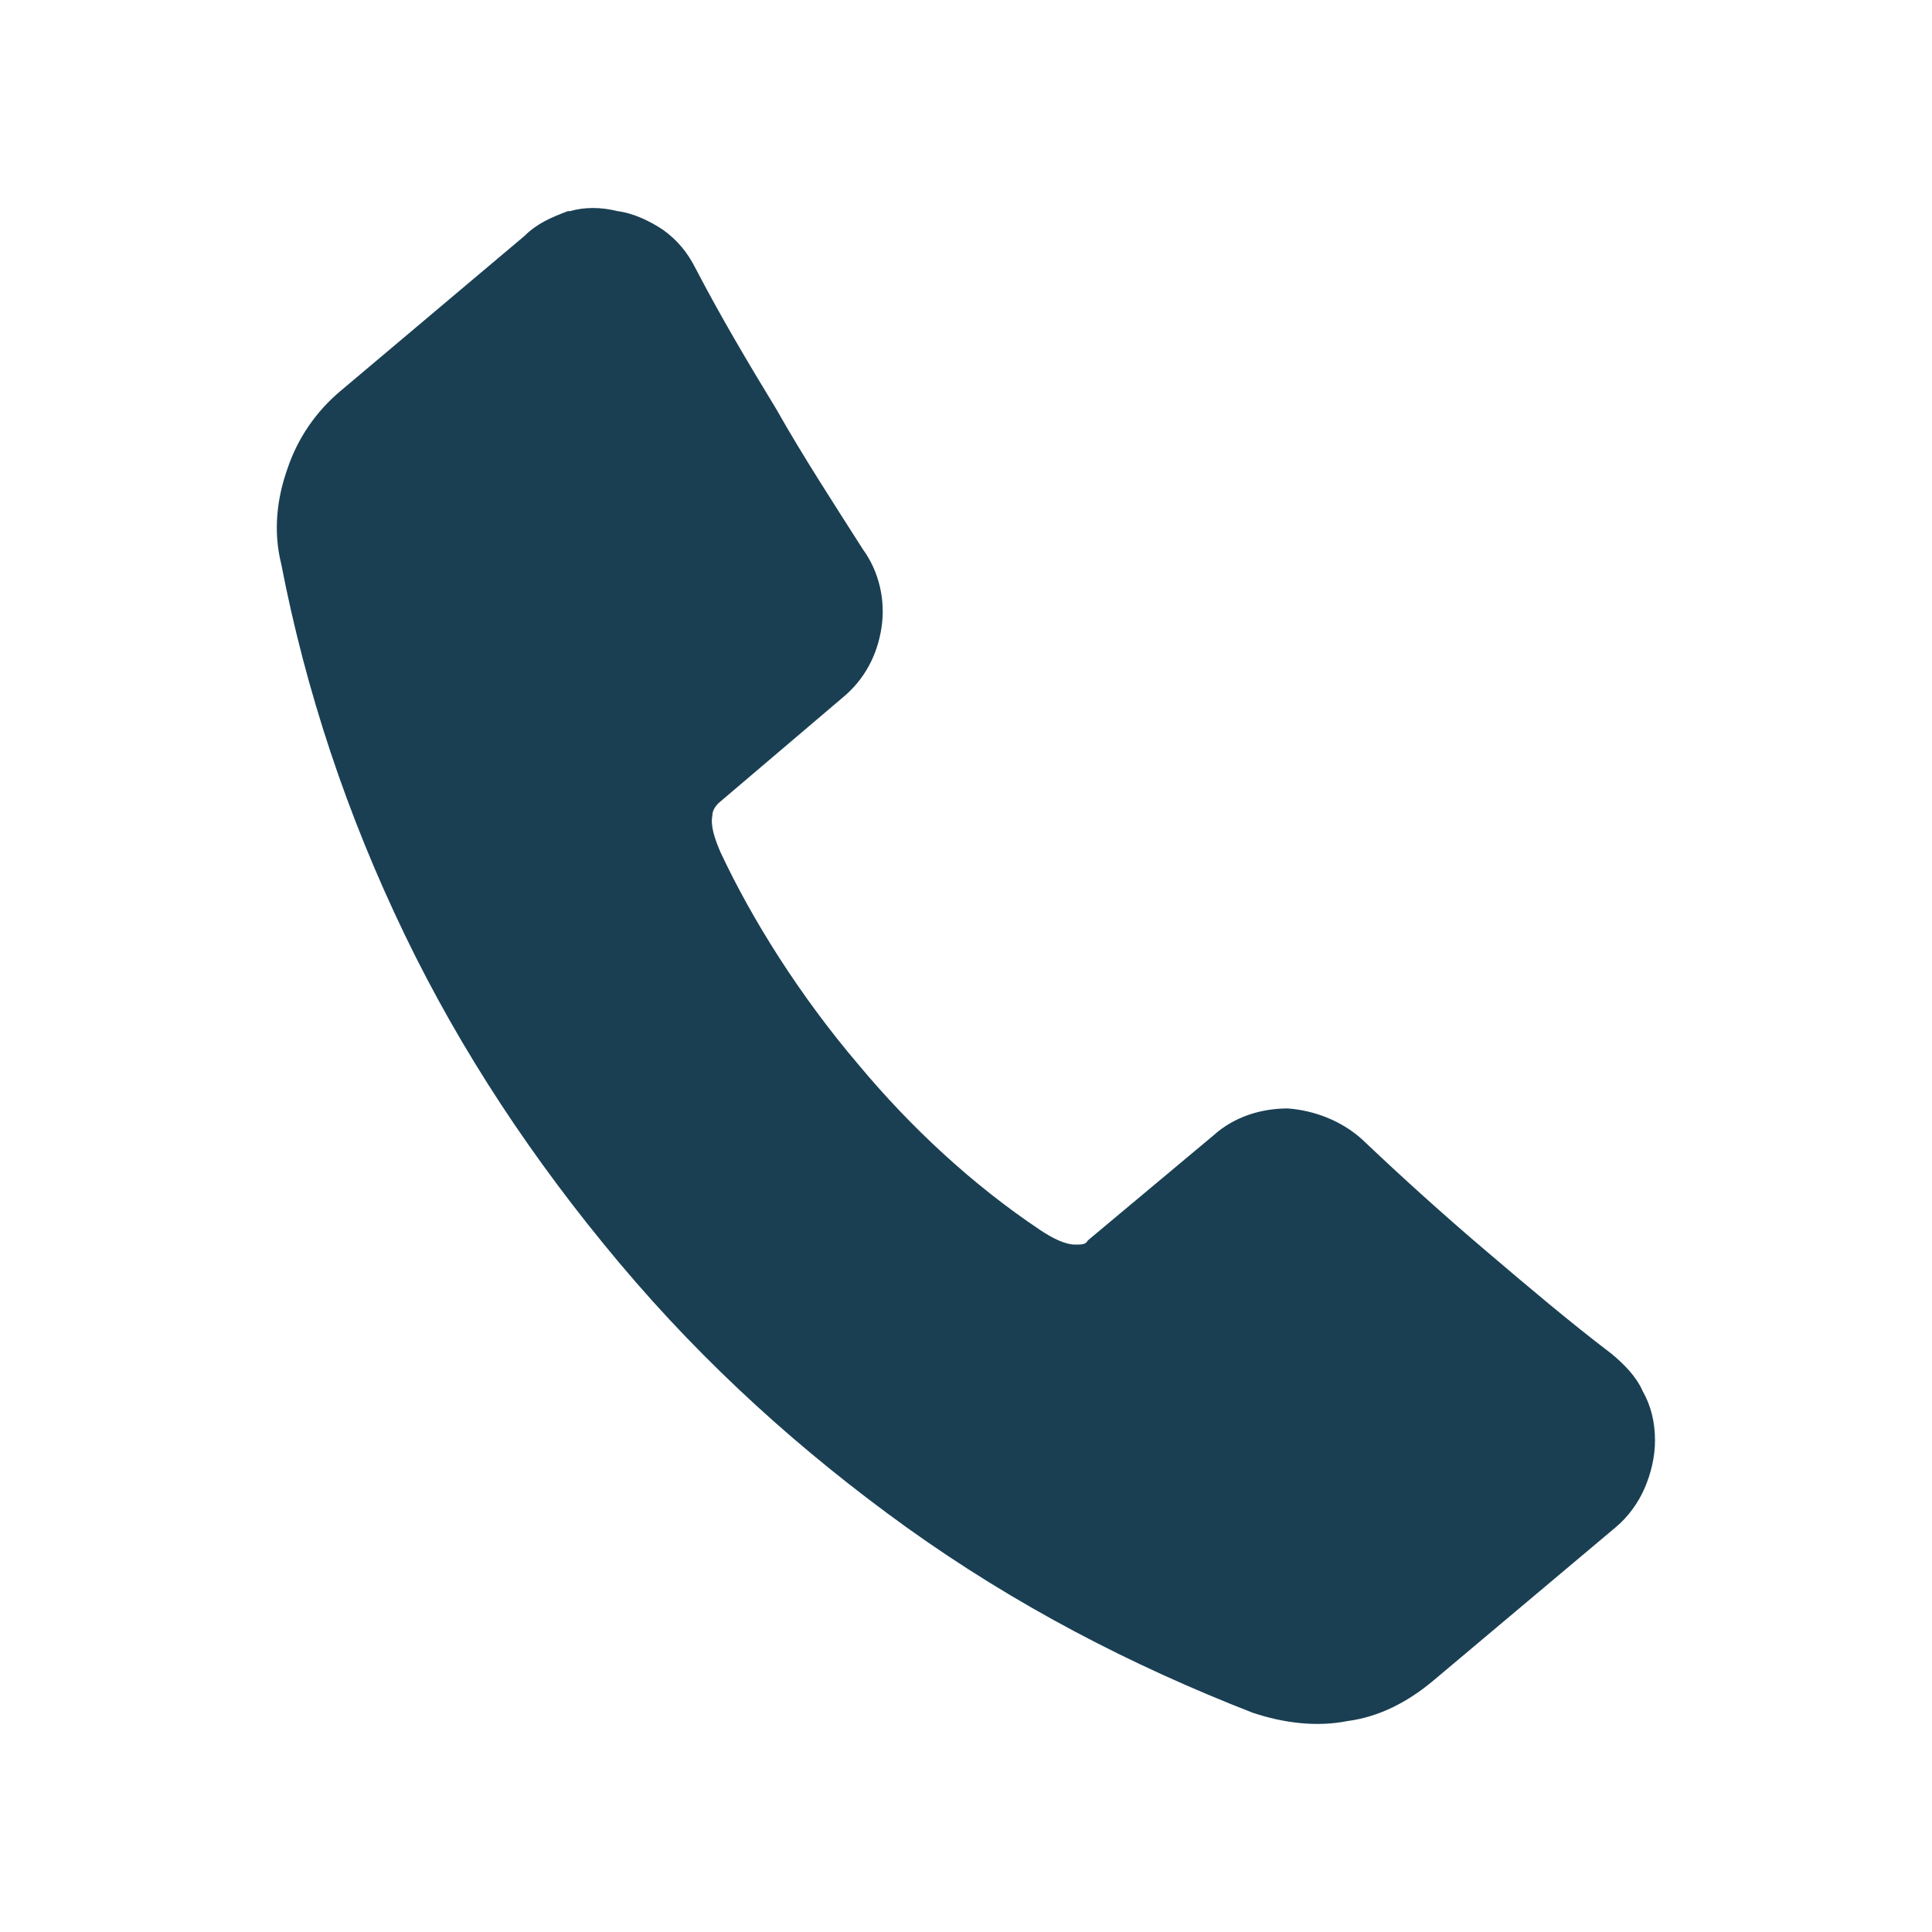 <svg xmlns="http://www.w3.org/2000/svg" data-name="Layer 1" viewBox="0 0 400 400"><path d="M149.21 176.53c6.41 13.67 16.23 29.47 28.61 43.99 10.68 12.81 23.49 24.77 37.58 34.17 2.56 1.71 5.13 2.99 7.26 2.99 1.28 0 2.13 0 2.56-.86l26.05-21.78c4.27-3.84 9.82-5.55 15.37-5.55 5.55.43 11.1 2.56 15.37 6.41 8.54 8.11 17.08 15.8 25.62 23.06 8.54 7.26 17.08 14.52 26.05 21.35 2.56 2.14 5.12 4.7 6.41 7.69 1.71 2.99 2.56 6.41 2.56 10.25 0 3.42-.85 6.83-2.13 9.82-1.28 2.99-3.42 5.98-5.98 8.11l-37.58 31.6c-5.55 4.7-11.53 7.69-17.94 8.54-6.41 1.28-13.24.43-19.65-1.71-25.2-9.82-49.11-22.21-71.75-38.44-21.35-15.37-41.43-33.31-59.36-54.66-17.94-21.35-32.89-43.99-44.42-67.9-11.96-24.77-20.5-50.4-25.62-76.87-1.71-6.83-.85-13.67 1.28-19.65 2.13-6.41 5.98-11.96 11.1-16.23l38.01-32.03c2.56-2.56 5.55-3.84 8.97-5.12h.43c2.99-.86 6.41-.86 9.82 0 3.42.43 6.83 2.14 9.4 3.84 2.99 2.14 5.12 4.7 6.83 8.11 5.12 9.82 10.68 19.22 16.66 29.04 5.55 9.82 11.96 19.65 17.94 29.04 3.42 4.7 4.7 10.68 3.84 16.23-.85 5.55-3.42 10.68-8.11 14.52l-25.62 21.78c-.85.85-1.28 1.71-1.28 2.56-.43 2.13.43 4.7 1.71 7.69Z" style="fill:#1a3f53;fill-rule:evenodd"/></svg>